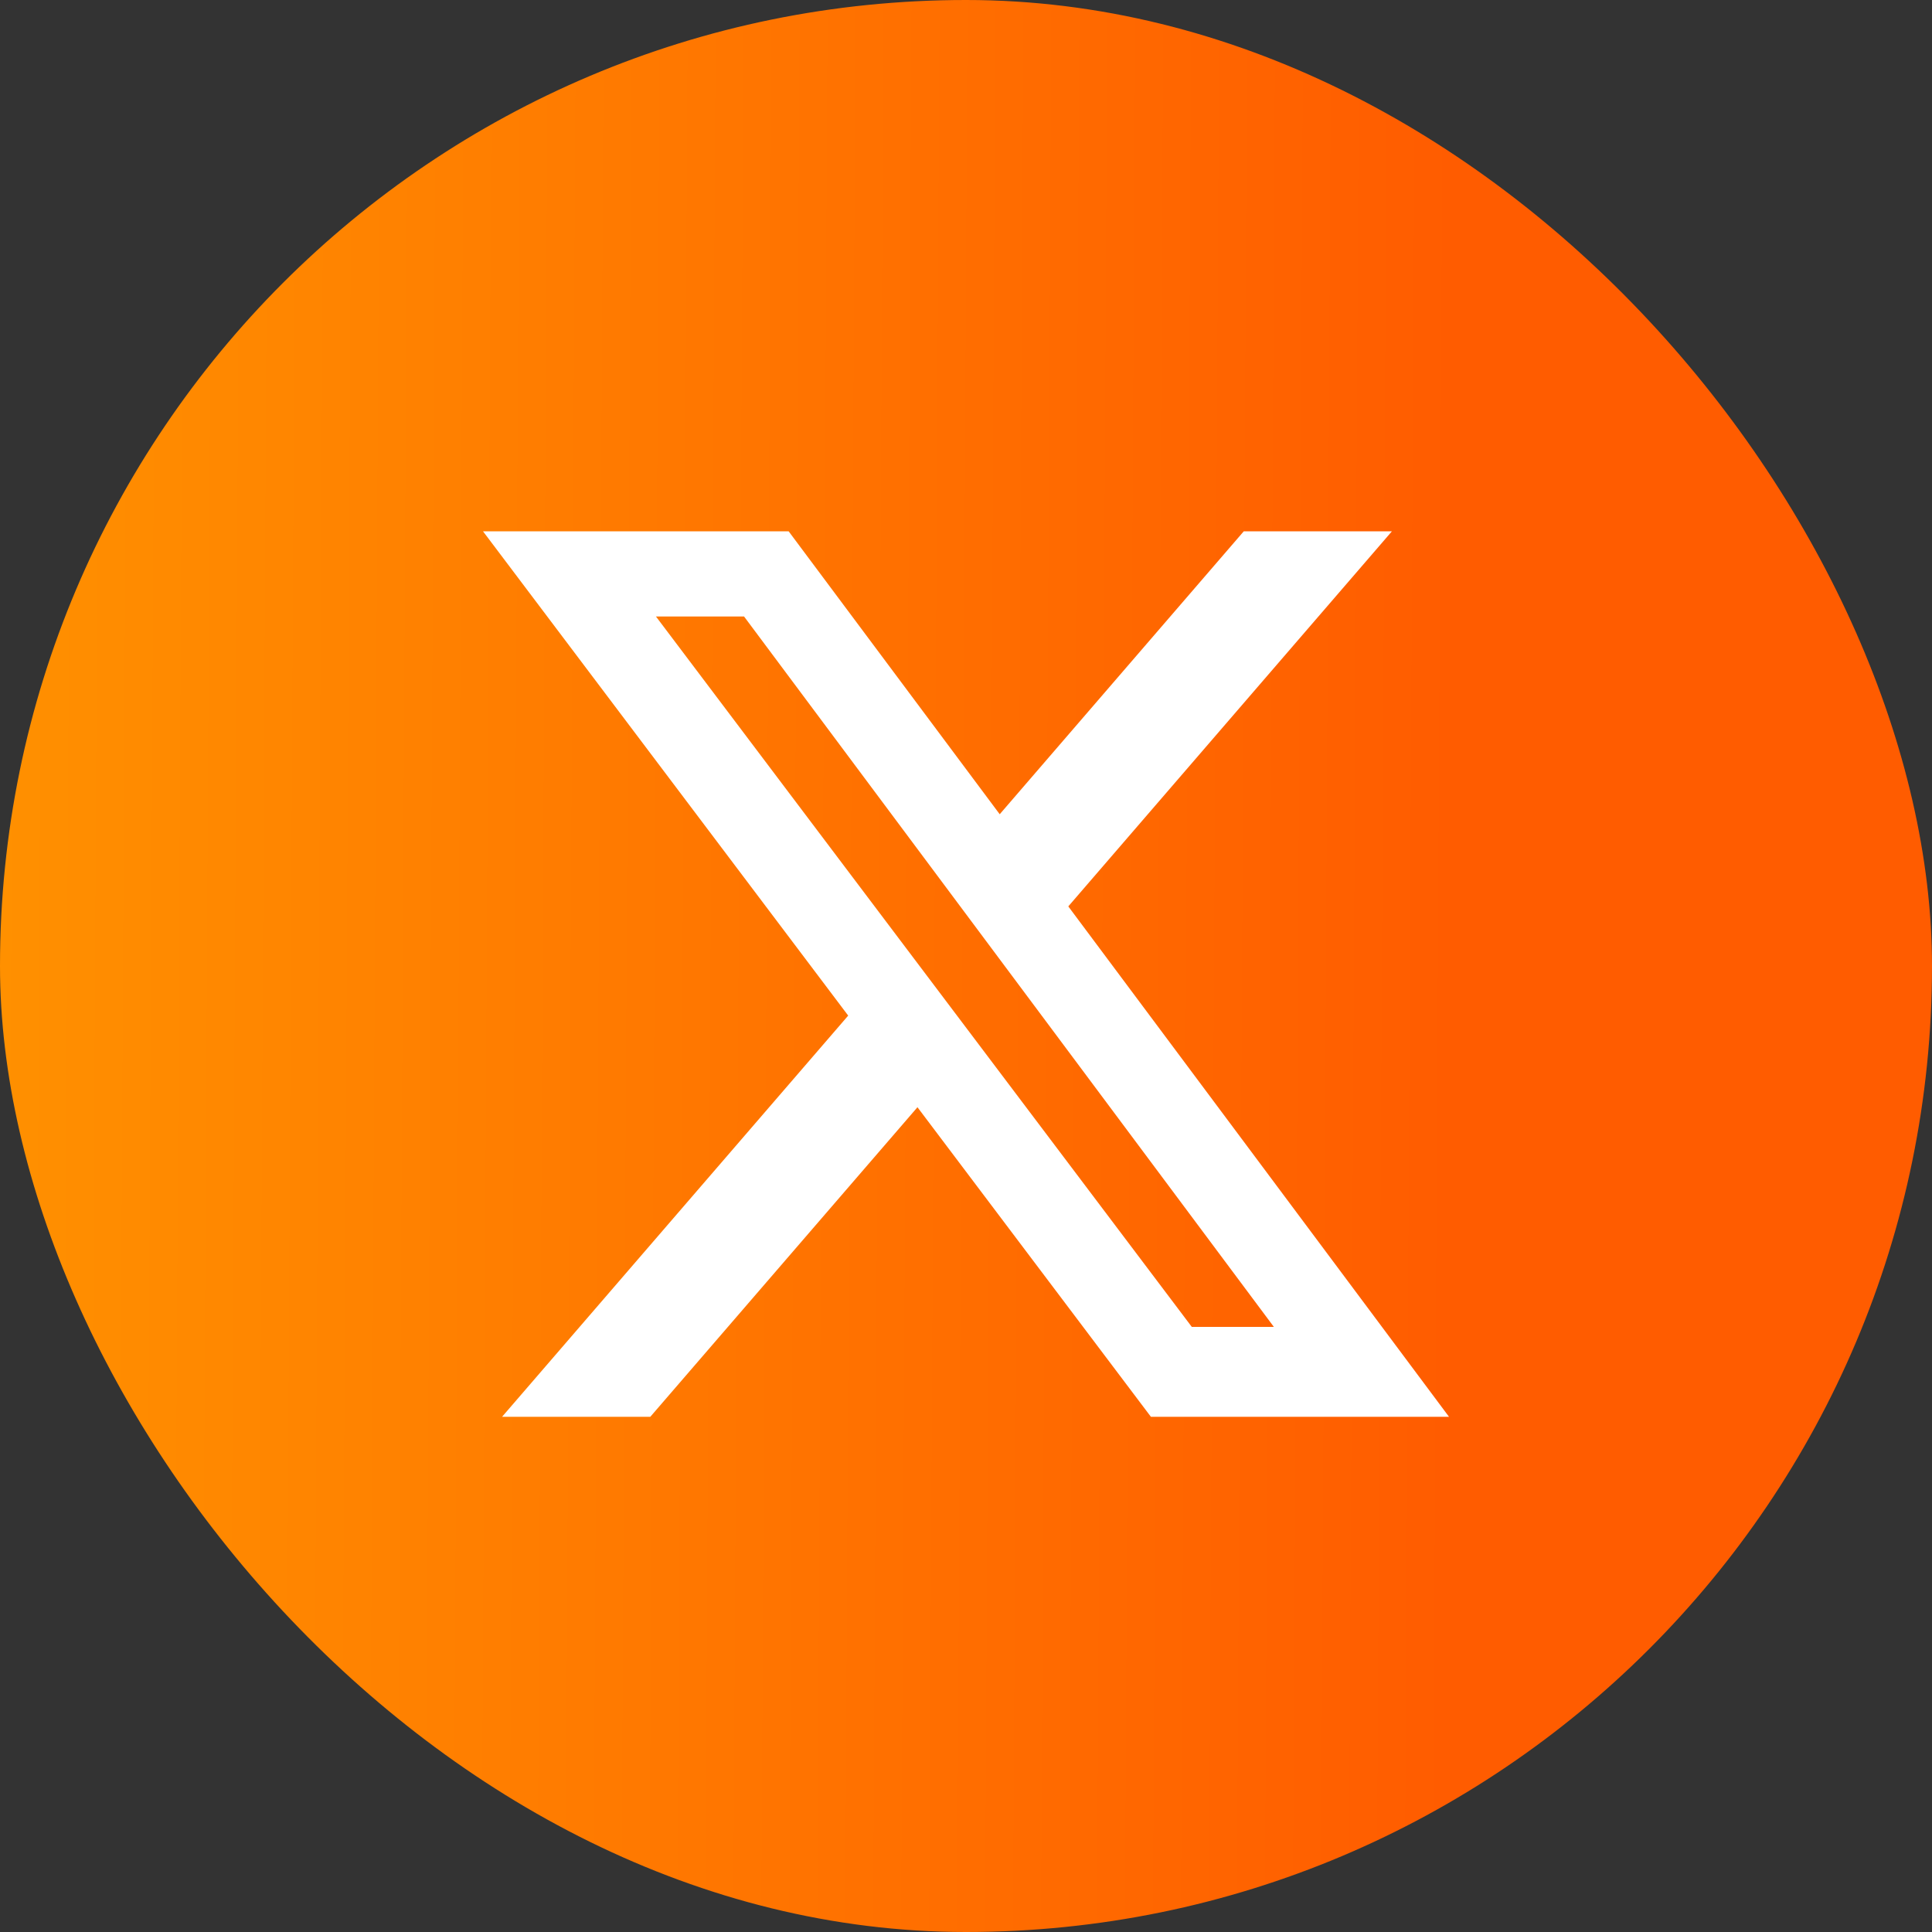 <svg width="40" height="40" viewBox="0 0 40 40" fill="none" xmlns="http://www.w3.org/2000/svg">
<rect x="0" y="0" width="40" height="40" fill="#333333" stroke="none"/>
<rect width="40" height="40" rx="20" fill="url(#paint0_linear_2661_31)"/>
<g clip-path="url(#clip0_2661_31)">
<path d="M25.751 11H28.818L22.118 18.766L30 29.333H23.828L18.995 22.924L13.464 29.333H10.395L17.561 21.027L10 11H16.328L20.698 16.858L25.751 11ZM24.675 27.472H26.374L15.405 12.764H13.581L24.675 27.472Z" fill="white"/>
</g>
<defs>
<linearGradient id="paint0_linear_2661_31" x1="-5.324" y1="27.612" x2="30.02" y2="27.804" gradientUnits="userSpaceOnUse">
<stop stop-color="#FF9900"/>
<stop offset="1" stop-color="#FF5C00"/>
</linearGradient>
<clipPath id="clip0_2661_31">
<rect width="20" height="18.333" fill="white" transform="translate(10 11)"/>
</clipPath>
</defs>
</svg>
